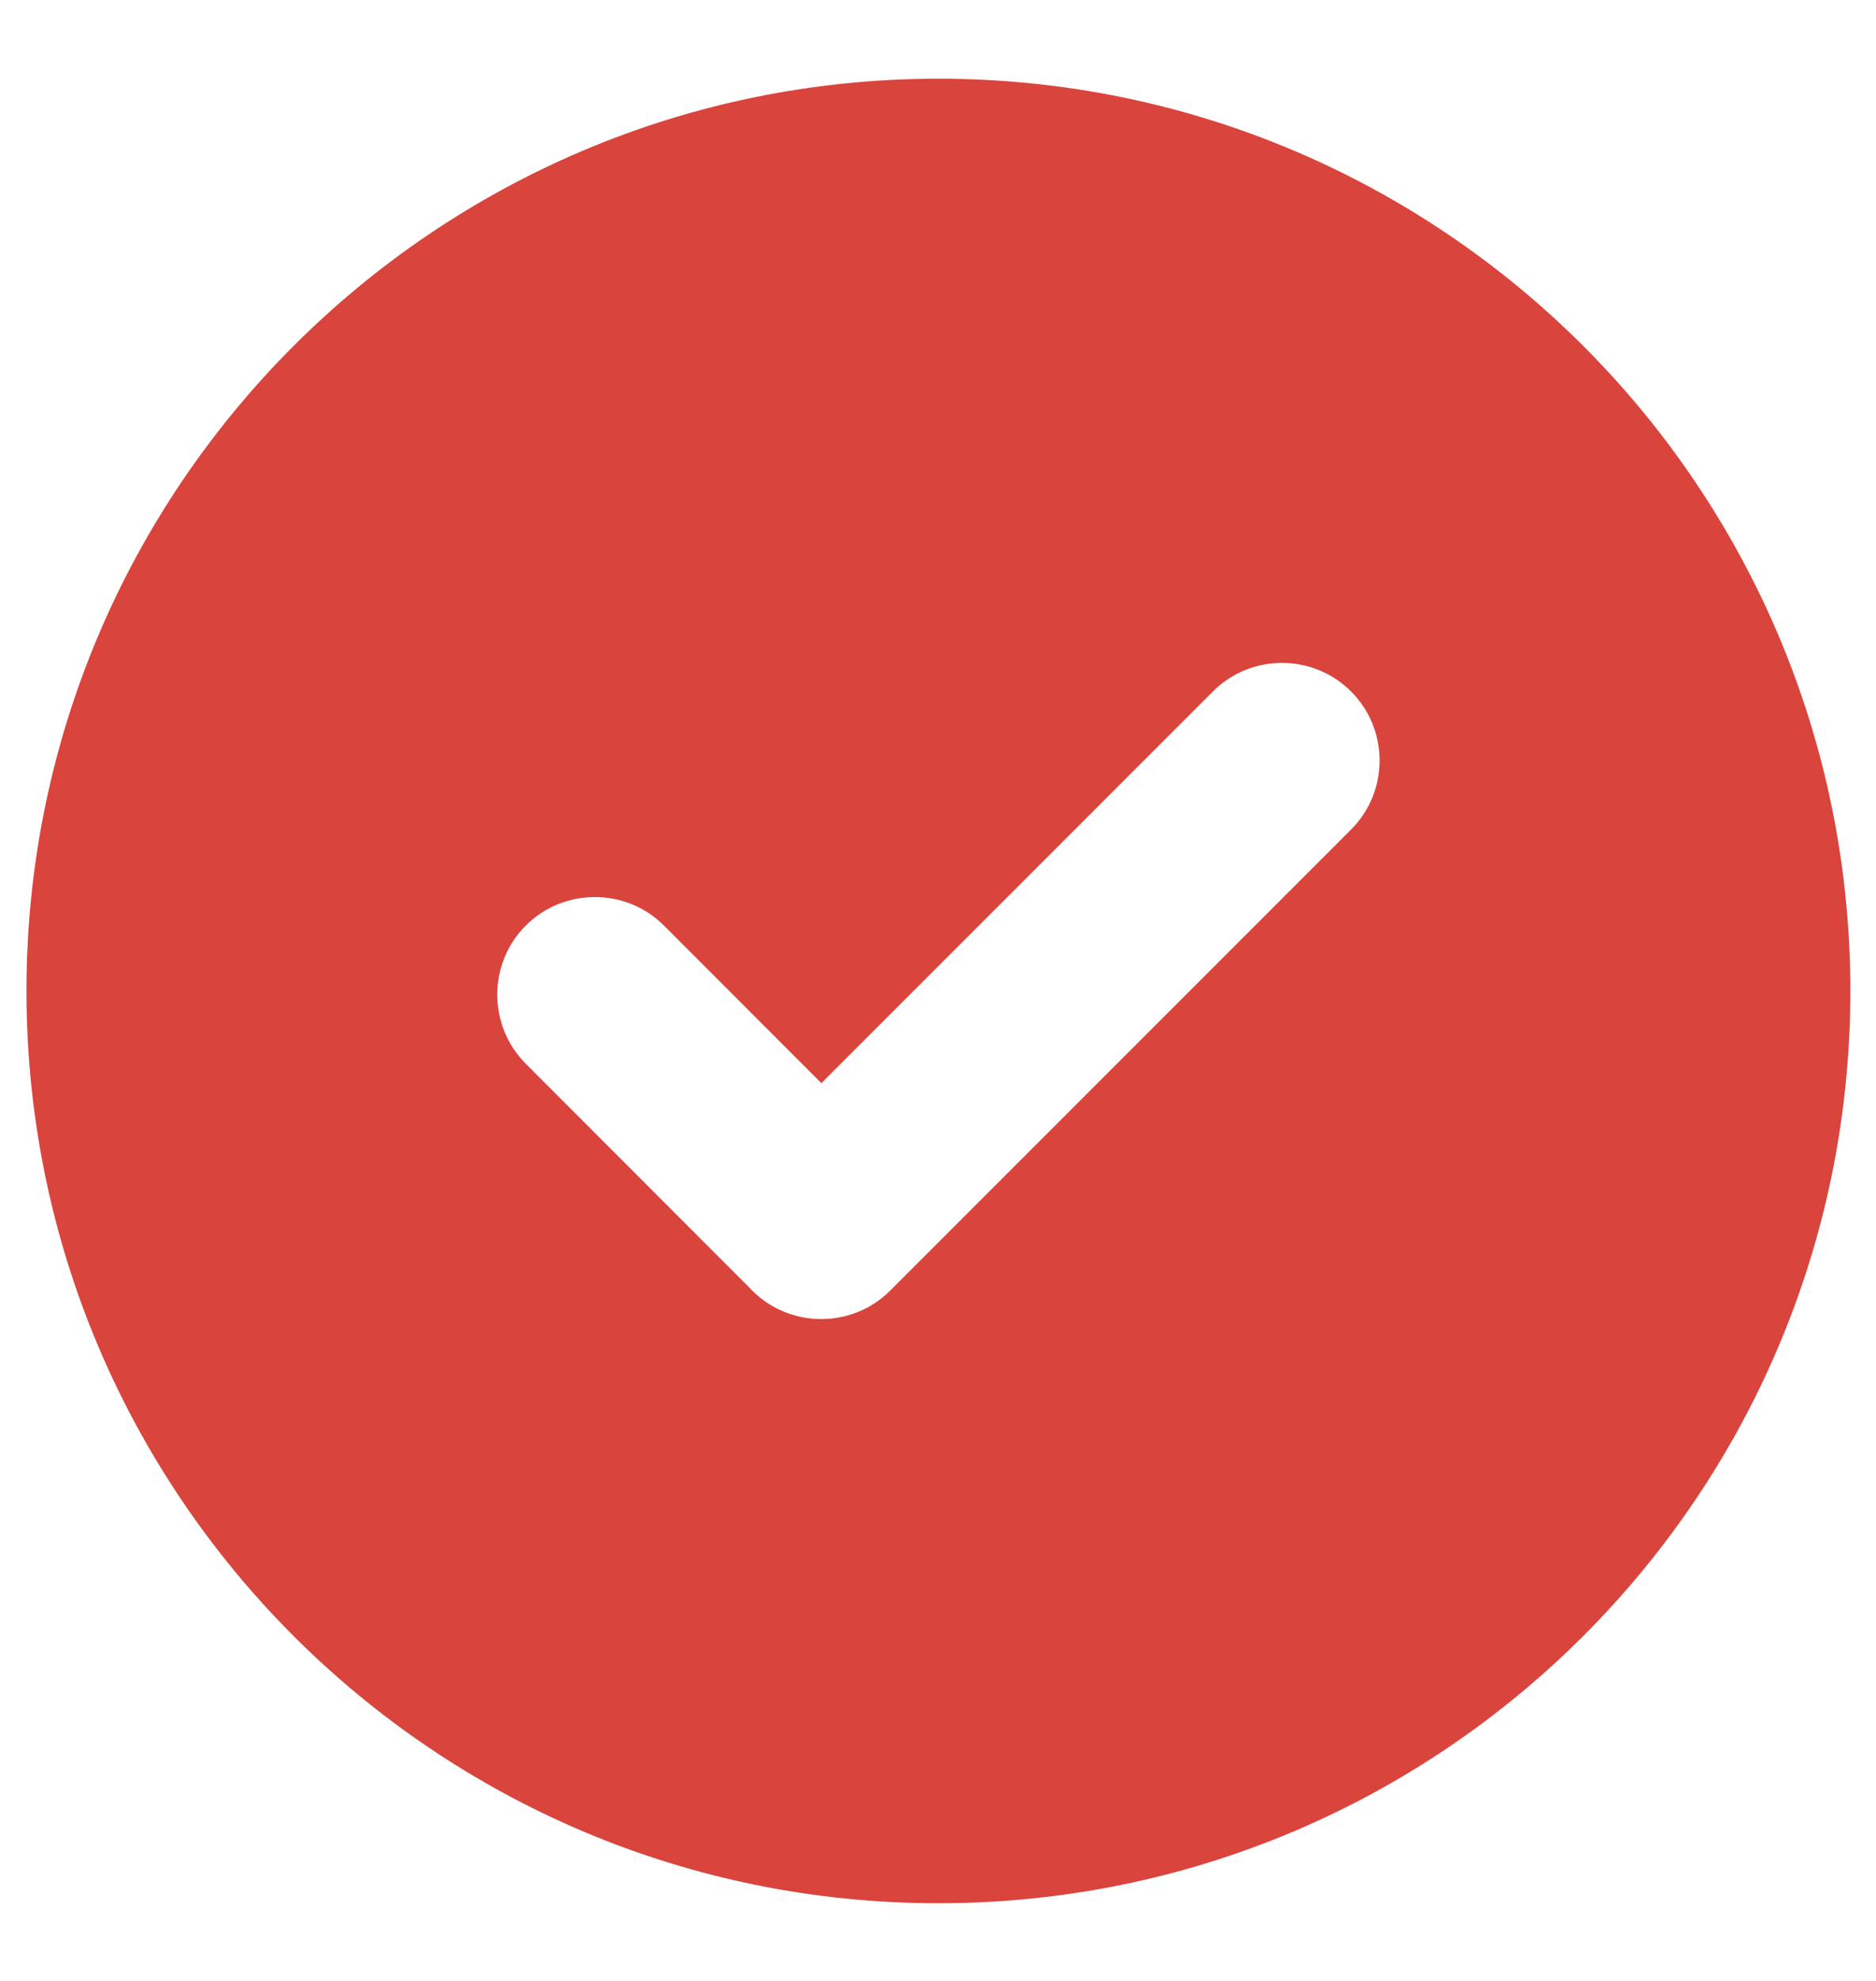 <svg xmlns="http://www.w3.org/2000/svg" width="18" height="19" viewBox="0 0 18 19" fill="none"><path fill-rule="evenodd" clip-rule="evenodd" d="M9.004 0.755C13.836 0.755 17.754 4.673 17.754 9.505C17.754 14.337 13.836 18.255 9.004 18.255C4.172 18.255 0.254 14.337 0.254 9.505C0.254 4.673 4.172 0.755 9.004 0.755ZM7.187 12.347L5.045 10.203C4.68 9.838 4.68 9.242 5.045 8.877C5.41 8.512 6.008 8.514 6.37 8.877L7.881 10.389L11.638 6.632C12.003 6.267 12.598 6.267 12.963 6.632C13.329 6.997 13.328 7.593 12.963 7.957L8.542 12.378C8.178 12.743 7.582 12.743 7.217 12.378C7.206 12.368 7.197 12.358 7.187 12.347Z" fill="#D9443D"></path></svg>